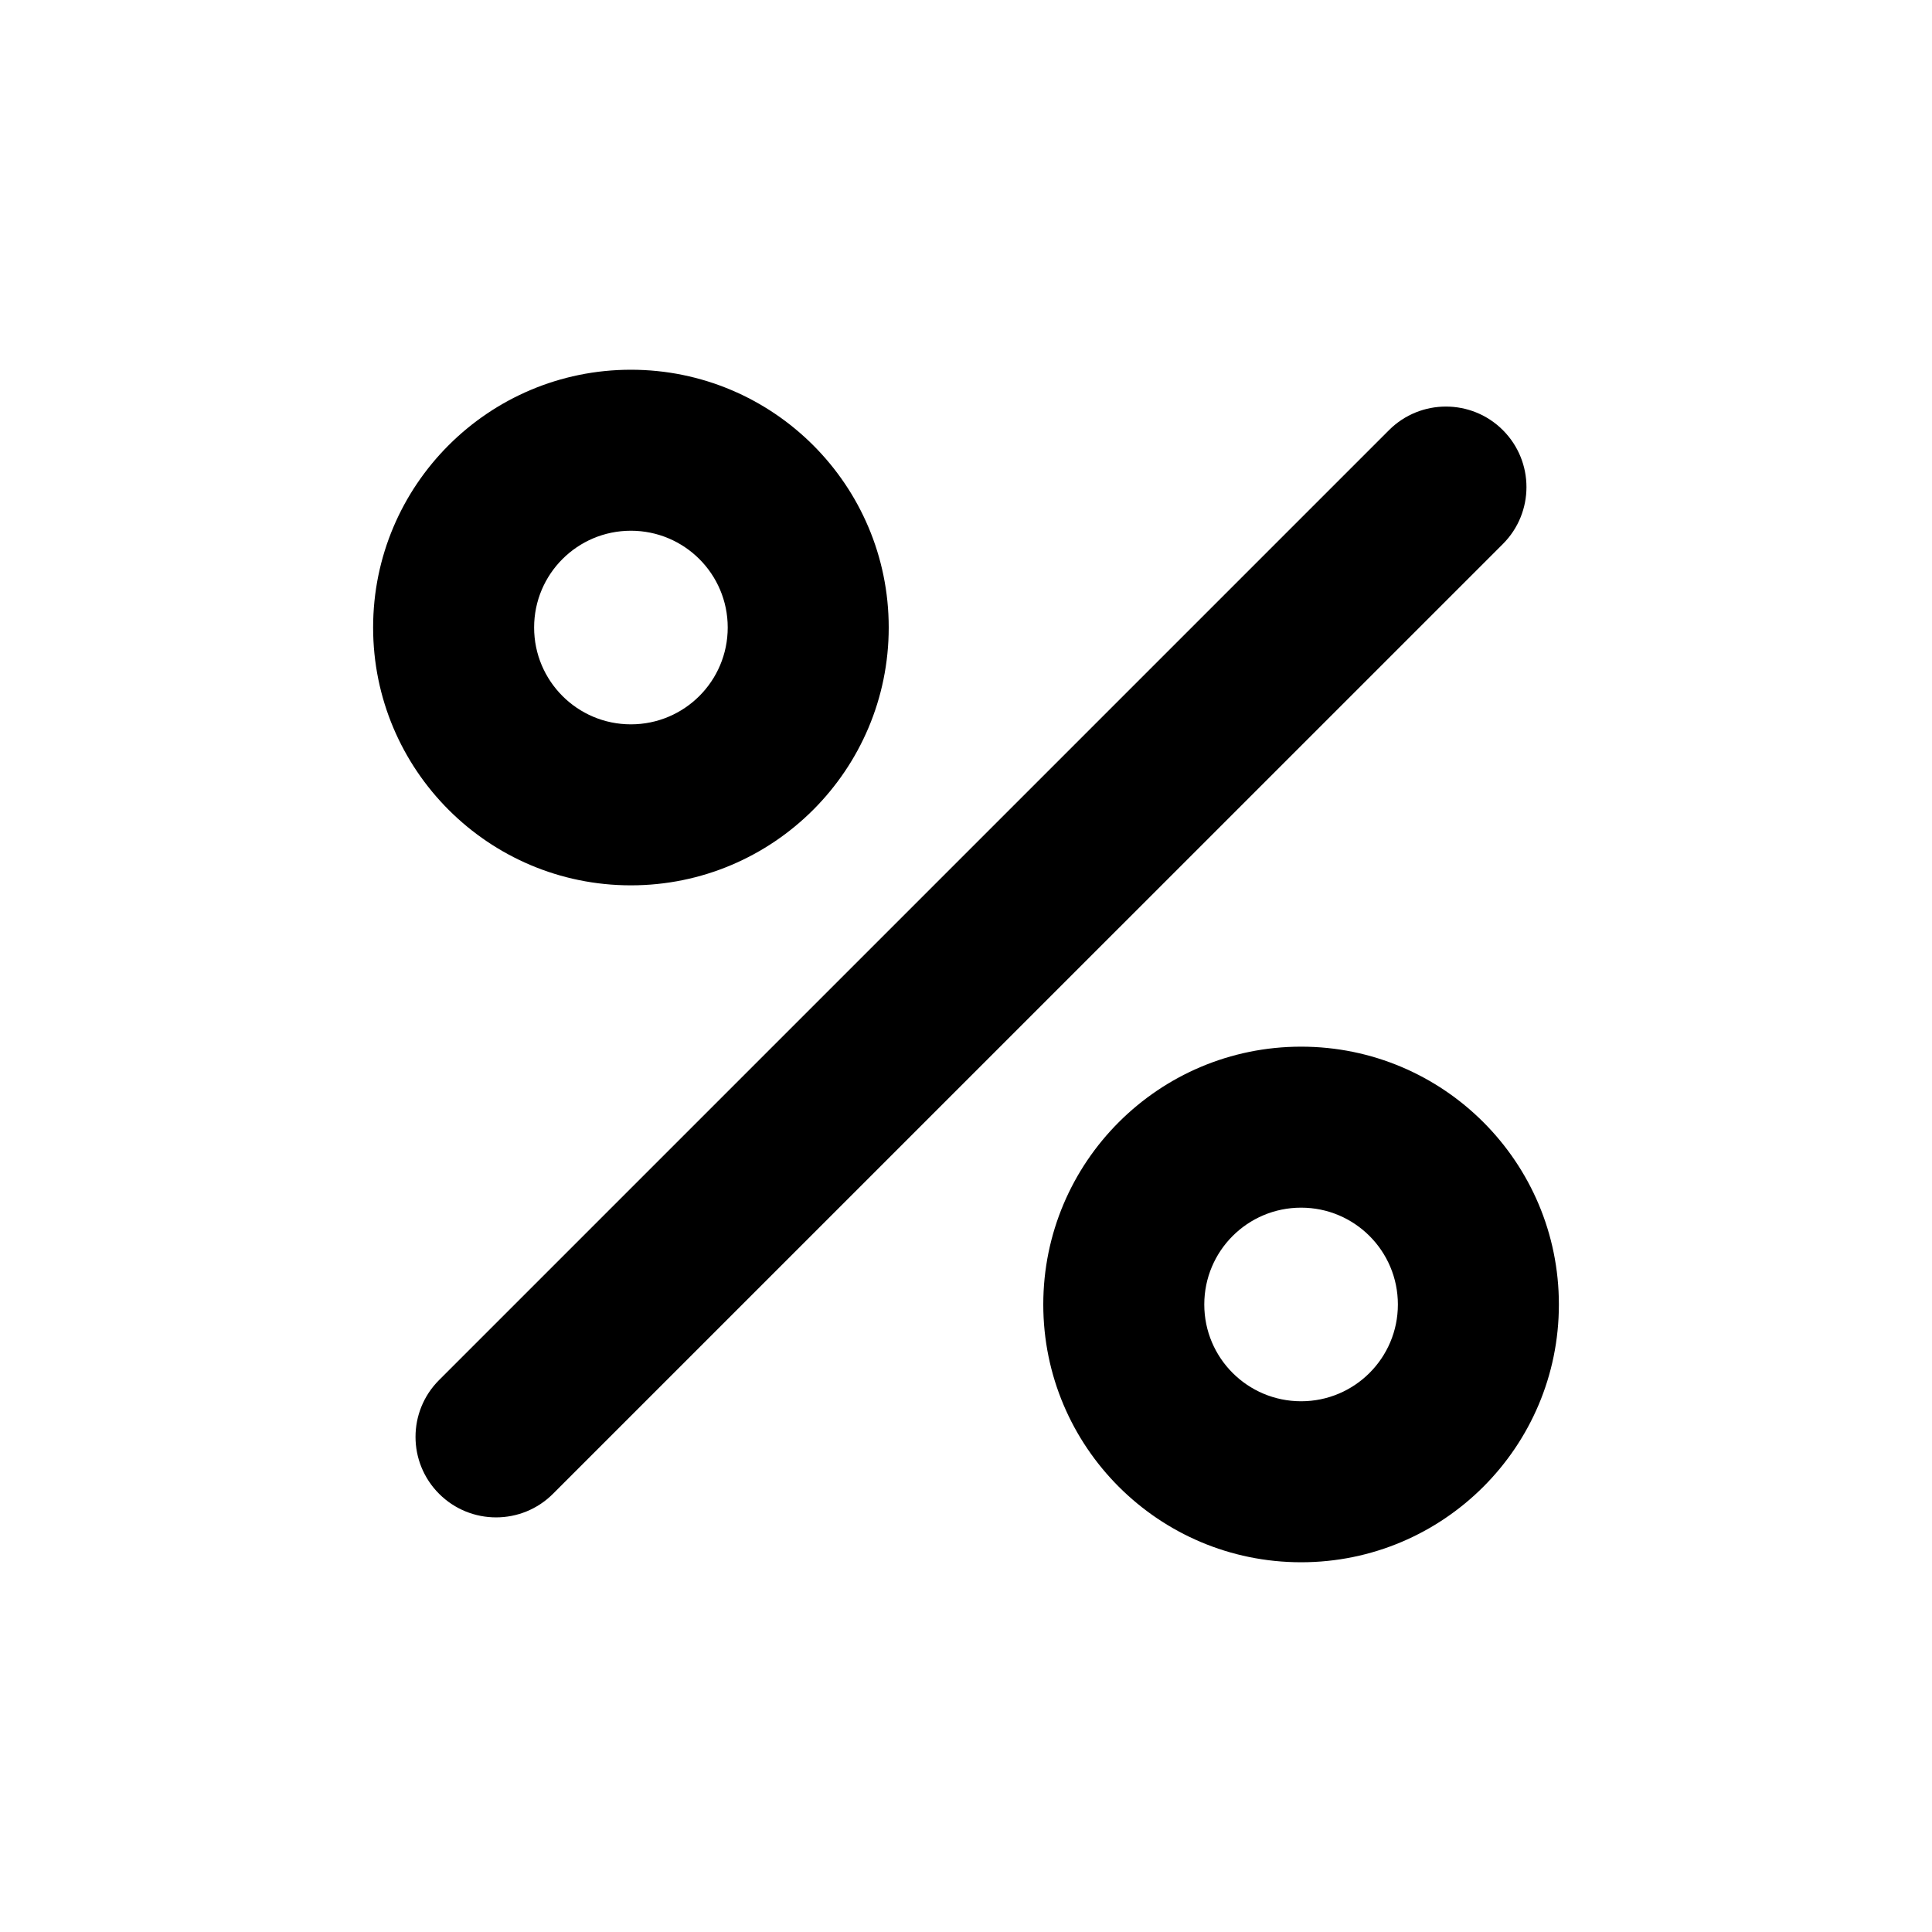 <svg width="24" height="24" viewBox="0 0 24 24" fill="none" xmlns="http://www.w3.org/2000/svg">
<path fill-rule="evenodd" clip-rule="evenodd" d="M7.837 8.998C8.502 8.998 9.04 8.46 9.04 7.795C9.04 7.131 8.502 6.593 7.837 6.593C7.173 6.593 6.635 7.131 6.635 7.795C6.635 8.46 7.173 8.998 7.837 8.998ZM7.837 10.998C9.606 10.998 11.04 9.564 11.04 7.795C11.04 6.027 9.606 4.593 7.837 4.593C6.069 4.593 4.635 6.027 4.635 7.795C4.635 9.564 6.069 10.998 7.837 10.998ZM18.669 5.343C19.06 5.734 19.06 6.367 18.669 6.758L6.869 18.557C6.479 18.947 5.846 18.947 5.455 18.557C5.064 18.166 5.064 17.533 5.455 17.143L17.255 5.343C17.645 4.953 18.279 4.953 18.669 5.343ZM17.365 16.205C17.365 16.869 16.827 17.407 16.163 17.407C15.498 17.407 14.96 16.869 14.96 16.205C14.96 15.54 15.498 15.002 16.163 15.002C16.827 15.002 17.365 15.54 17.365 16.205ZM19.365 16.205C19.365 17.973 17.931 19.407 16.163 19.407C14.394 19.407 12.96 17.973 12.96 16.205C12.96 14.436 14.394 13.002 16.163 13.002C17.931 13.002 19.365 14.436 19.365 16.205Z" fill="black"/>
</svg>
